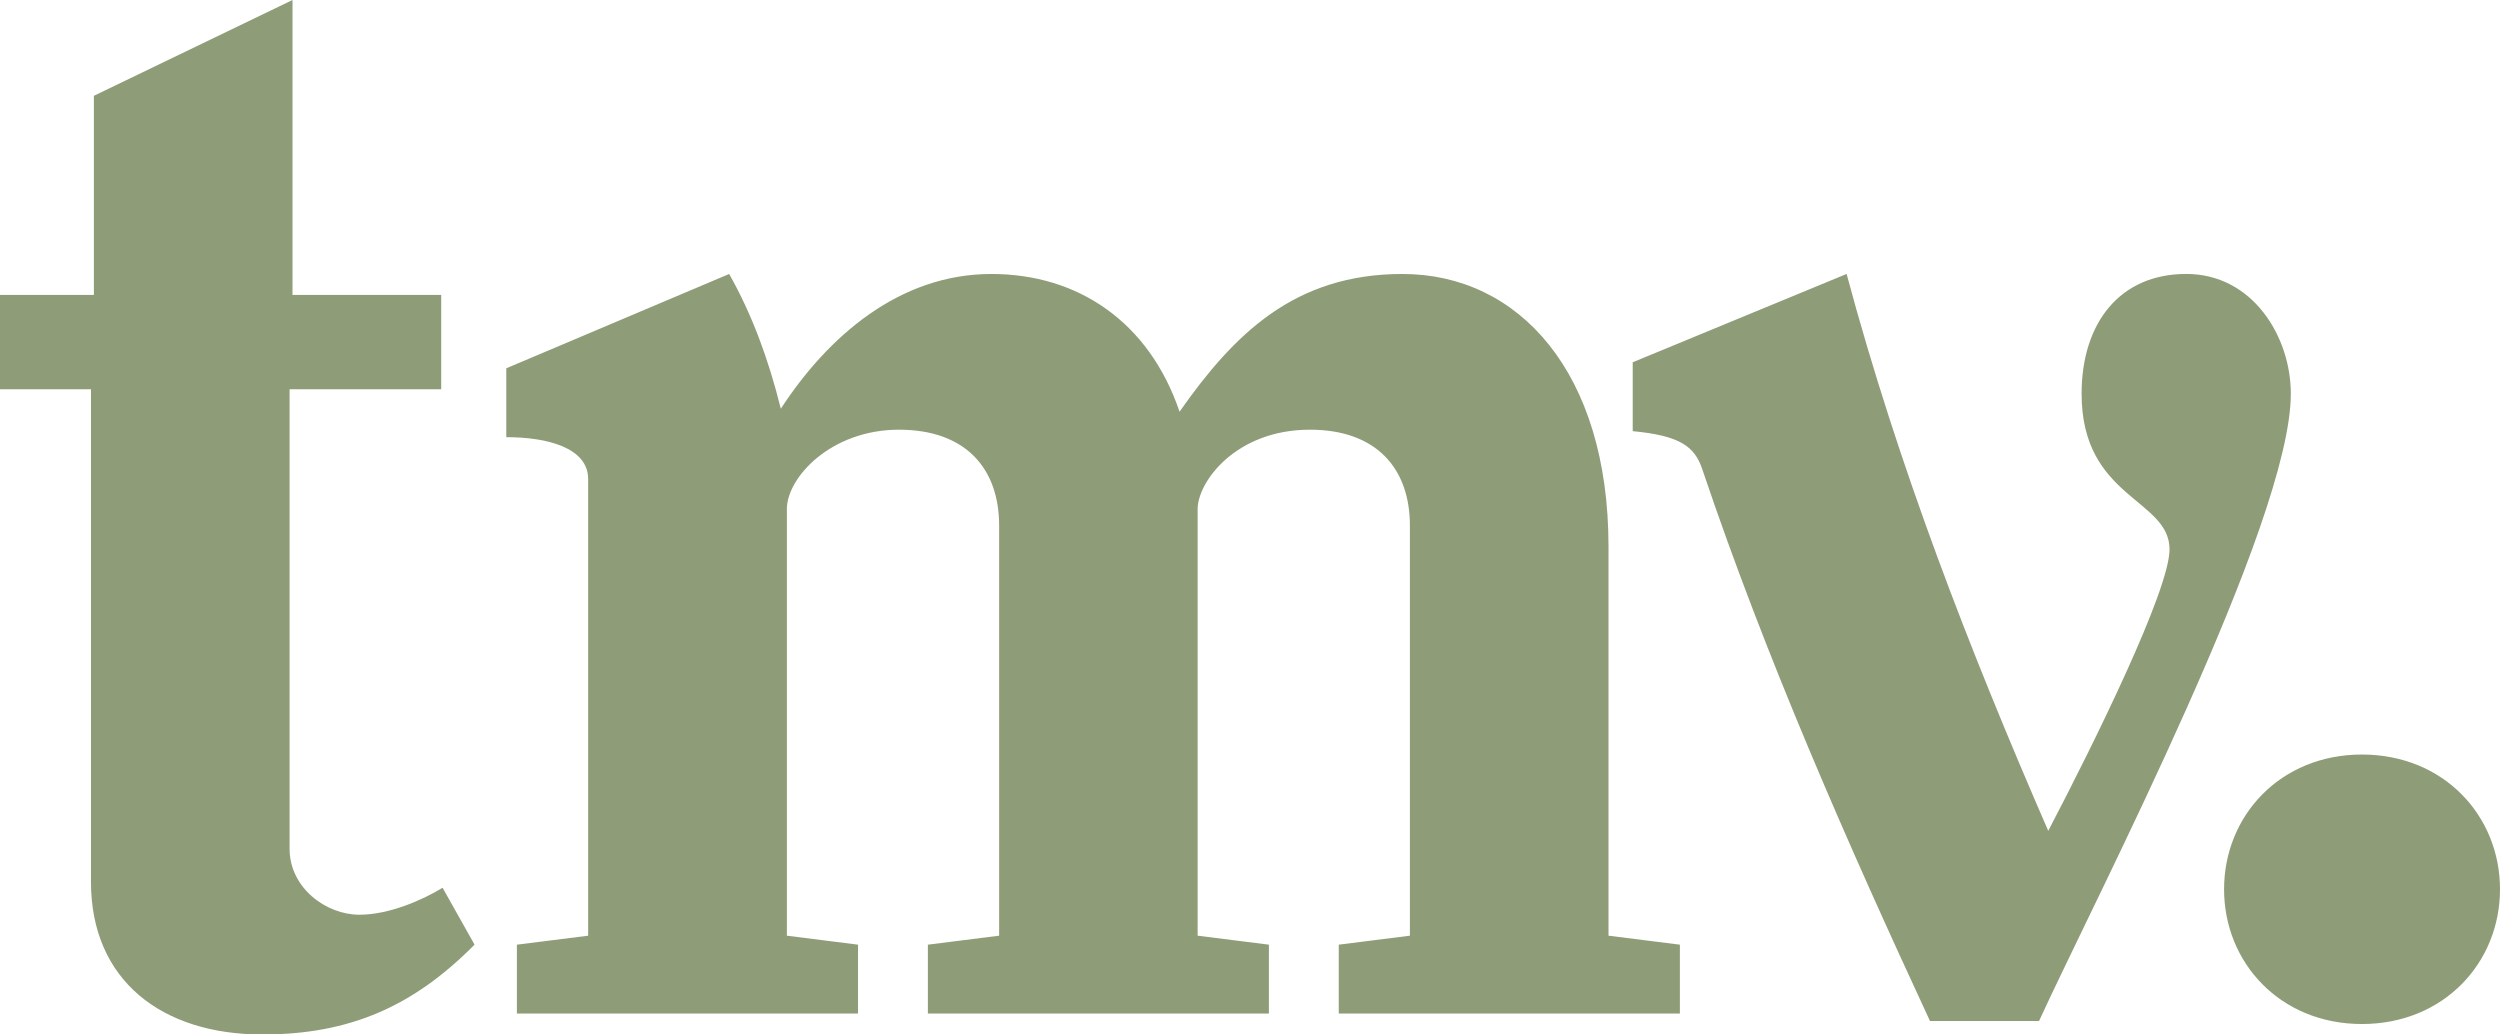 <?xml version="1.0" encoding="utf-8"?>
<svg xmlns="http://www.w3.org/2000/svg" fill="none" height="100%" overflow="visible" preserveAspectRatio="none" style="display: block;" viewBox="0 0 145 60" width="100%">
<path clip-rule="evenodd" d="M81.341 15.891C88.112 15.891 93.293 21.622 93.293 31.695V54.27L97.433 54.791V58.785H77.648V54.791L81.774 54.27V30.479C81.774 27.179 79.839 24.922 75.977 24.922C71.661 24.922 69.463 27.961 69.463 29.524V54.27L73.596 54.791V58.785H53.817V54.791L57.95 54.27V30.479C57.95 27.179 56.015 24.922 52.14 24.922C48.189 24.922 45.639 27.7 45.639 29.524V54.27L49.765 54.791V58.785H29.98V54.791L34.113 54.27V27.787C34.113 25.964 31.739 25.356 29.364 25.356V21.362L42.291 15.891C43.617 18.236 44.577 20.841 45.287 23.706C48.007 19.538 52.14 15.891 57.504 15.891C62.523 15.891 66.649 18.67 68.414 23.88C71.58 19.364 75.091 15.891 81.341 15.891ZM126.8 15.889C130.663 15.889 132.868 19.536 132.868 22.836C132.868 30.303 121.612 51.924 118.264 59.218H111.939C107.103 48.798 102.442 38.205 98.749 27.264C98.302 25.875 97.423 25.267 94.697 25.007V21.012L107.103 15.889C110.086 27.004 114.225 37.684 118.798 48.19C121.524 42.98 125.833 34.211 125.833 31.866C125.833 28.914 120.733 28.914 120.733 22.836C120.733 18.755 122.931 15.889 126.8 15.889ZM136.991 43.763C141.746 43.763 145 47.323 145 51.578C145 55.833 141.746 59.393 136.991 59.393C132.249 59.393 128.996 55.833 128.996 51.578C128.996 47.323 132.249 43.763 136.991 43.763ZM16.965 0V17.106H25.589V22.576H16.796V49.233C16.796 51.49 18.906 53.054 20.841 53.054C22.593 53.054 24.534 52.185 25.67 51.49L27.524 54.79C24 58.35 20.313 60 15.213 60C9.402 60 5.276 56.874 5.276 51.143V22.576H0V17.106H5.445V5.557L16.965 0Z" fill="#8E9C78" fill-rule="evenodd" id="Vector"/>
</svg>